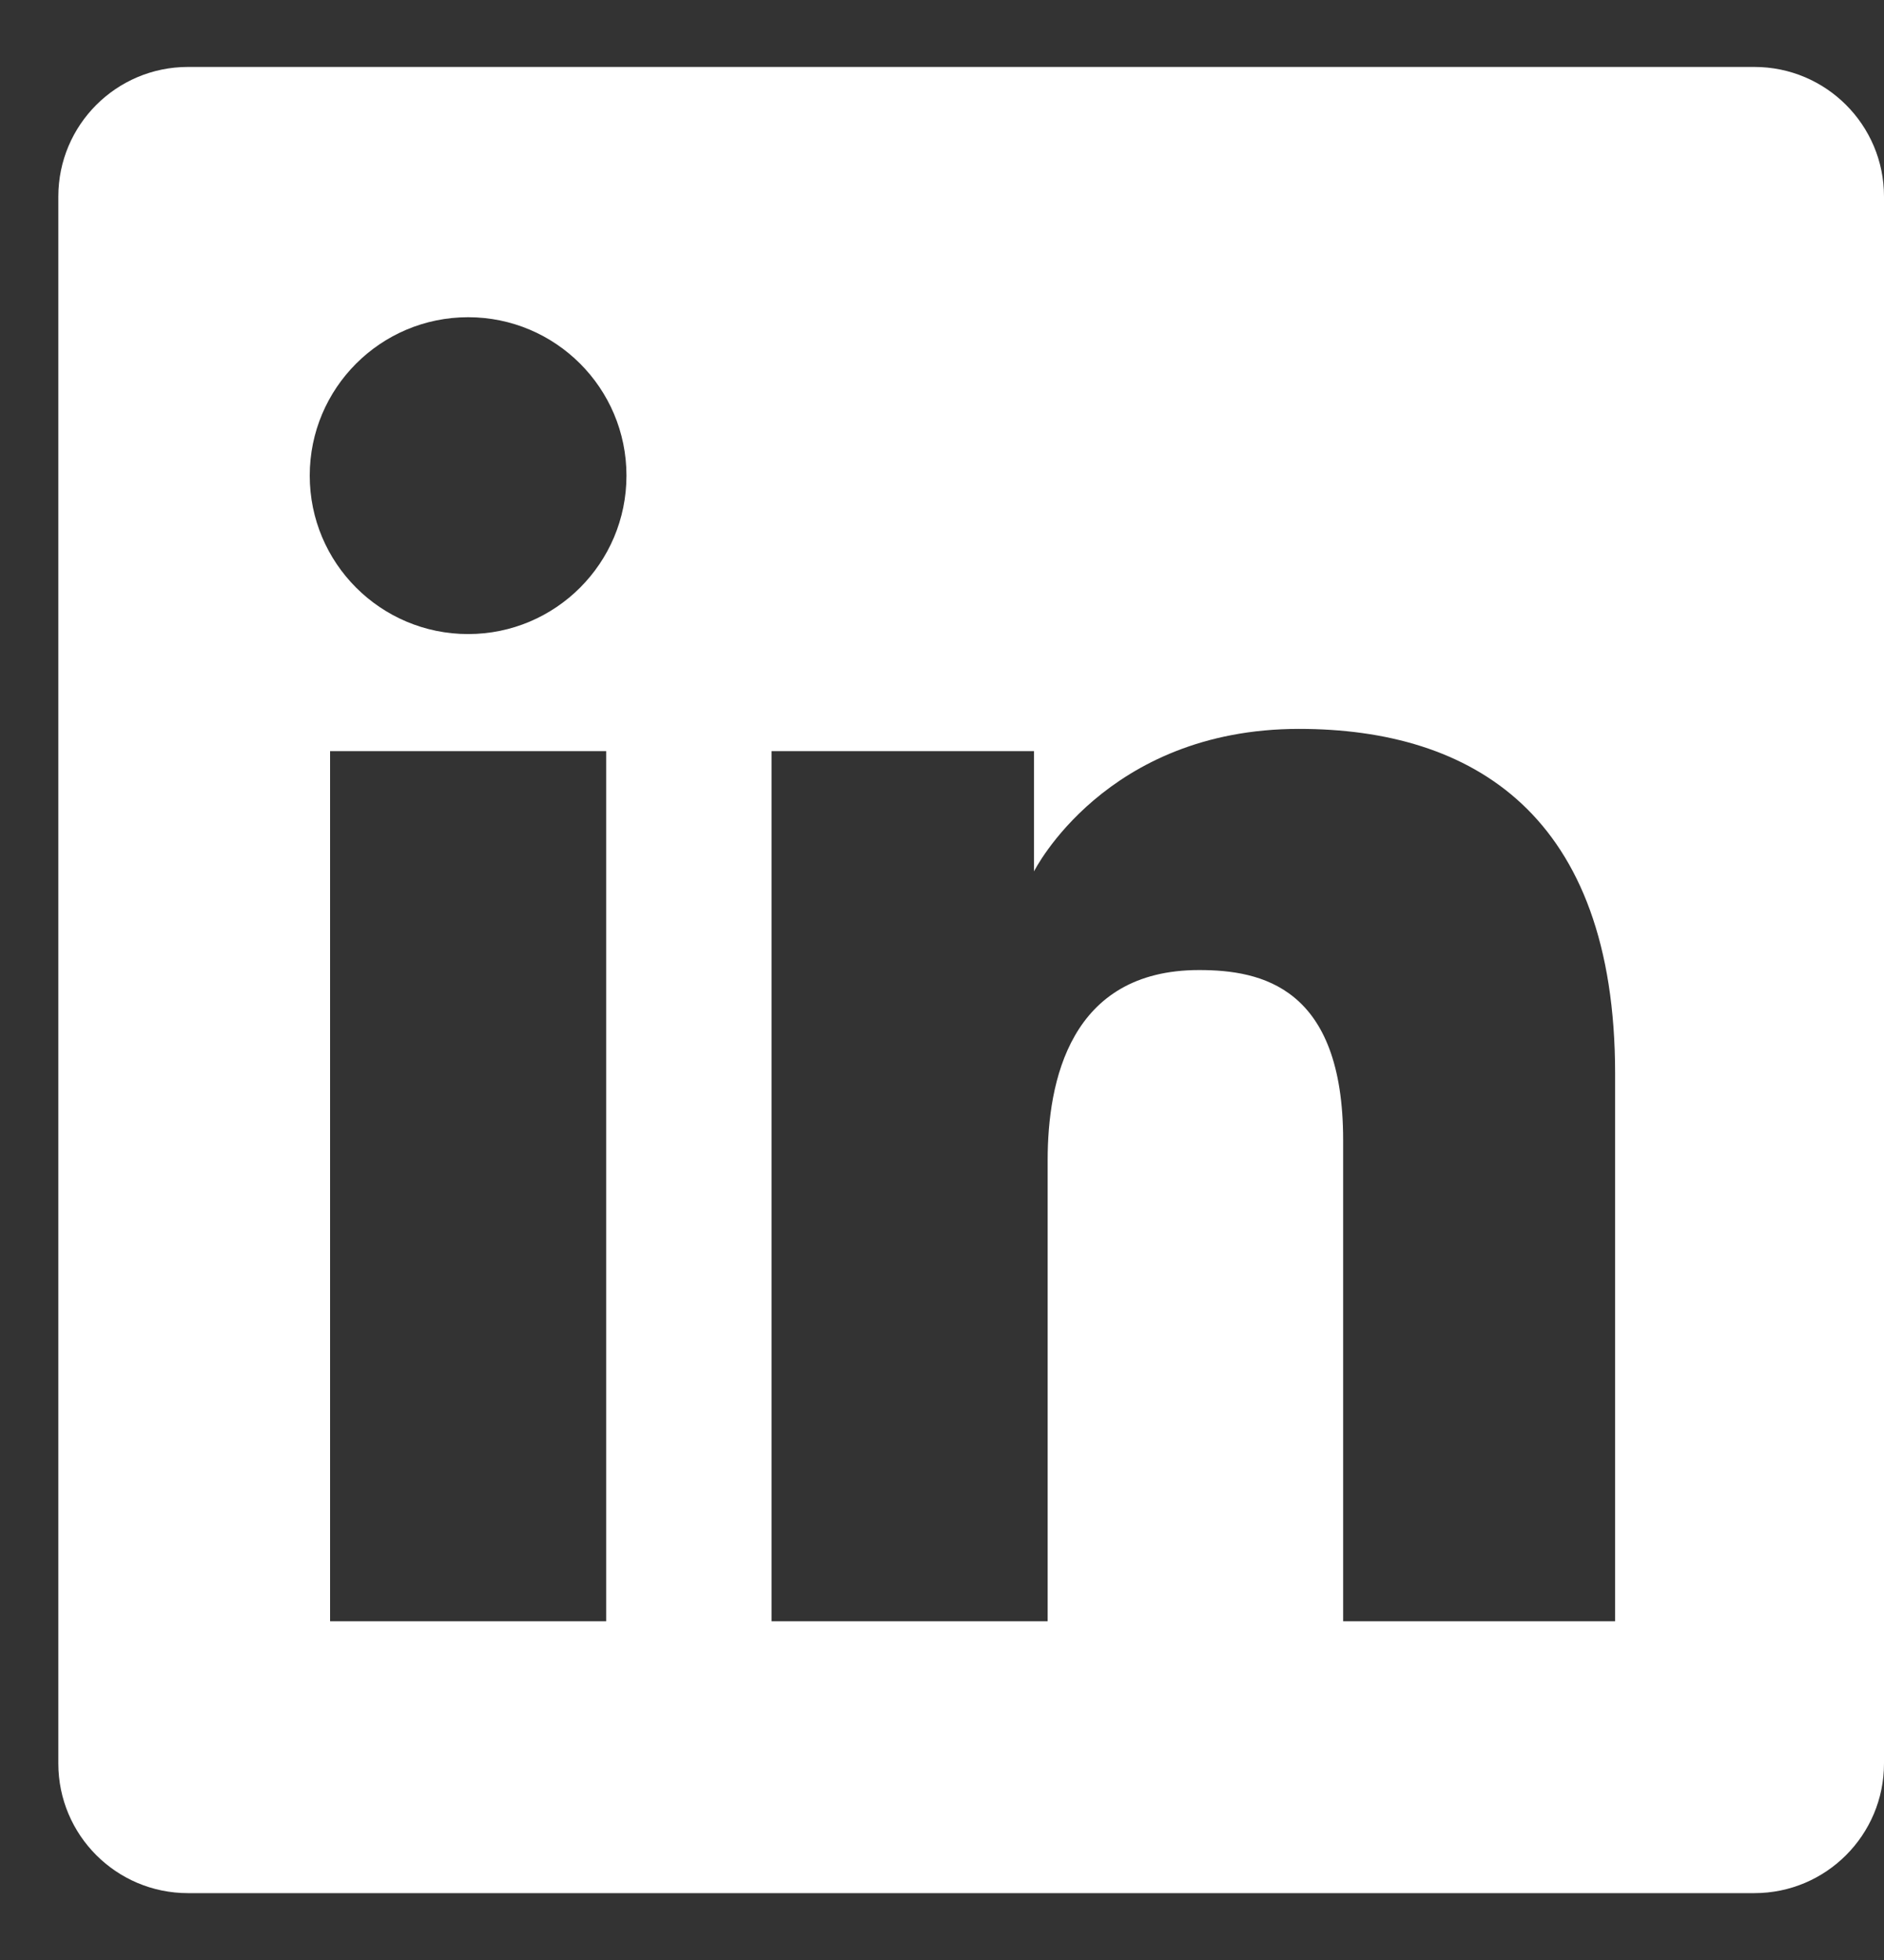 <svg width="25" height="26" viewBox="0 0 25 26" fill="none" xmlns="http://www.w3.org/2000/svg">
<rect x="0" y="0" width="25" height="26" fill="#333333" stroke="none"/>
<path fill-rule="evenodd" clip-rule="evenodd" d="M2.494 0.888C1.544 0.888 0.774 1.658 0.774 2.607V23.393C0.774 24.343 1.544 25.113 2.494 25.113H23.28C24.23 25.113 25 24.343 25 23.393V2.607C25 1.658 24.23 0.888 23.28 0.888H2.494ZM6.212 8.411C7.372 8.411 8.313 7.47 8.313 6.309C8.313 5.149 7.372 4.208 6.212 4.208C5.051 4.208 4.11 5.149 4.11 6.309C4.11 7.47 5.051 8.411 6.212 8.411ZM10.238 9.964H13.721V11.559C13.721 11.559 14.666 9.669 17.238 9.669C19.532 9.669 21.432 10.799 21.432 14.244V21.507H17.823V15.124C17.823 13.092 16.738 12.868 15.911 12.868C14.196 12.868 13.902 14.348 13.902 15.389V21.507H10.238V9.964ZM8.044 9.964H4.38V21.507H8.044V9.964Z" fill="white"/>
</svg>
